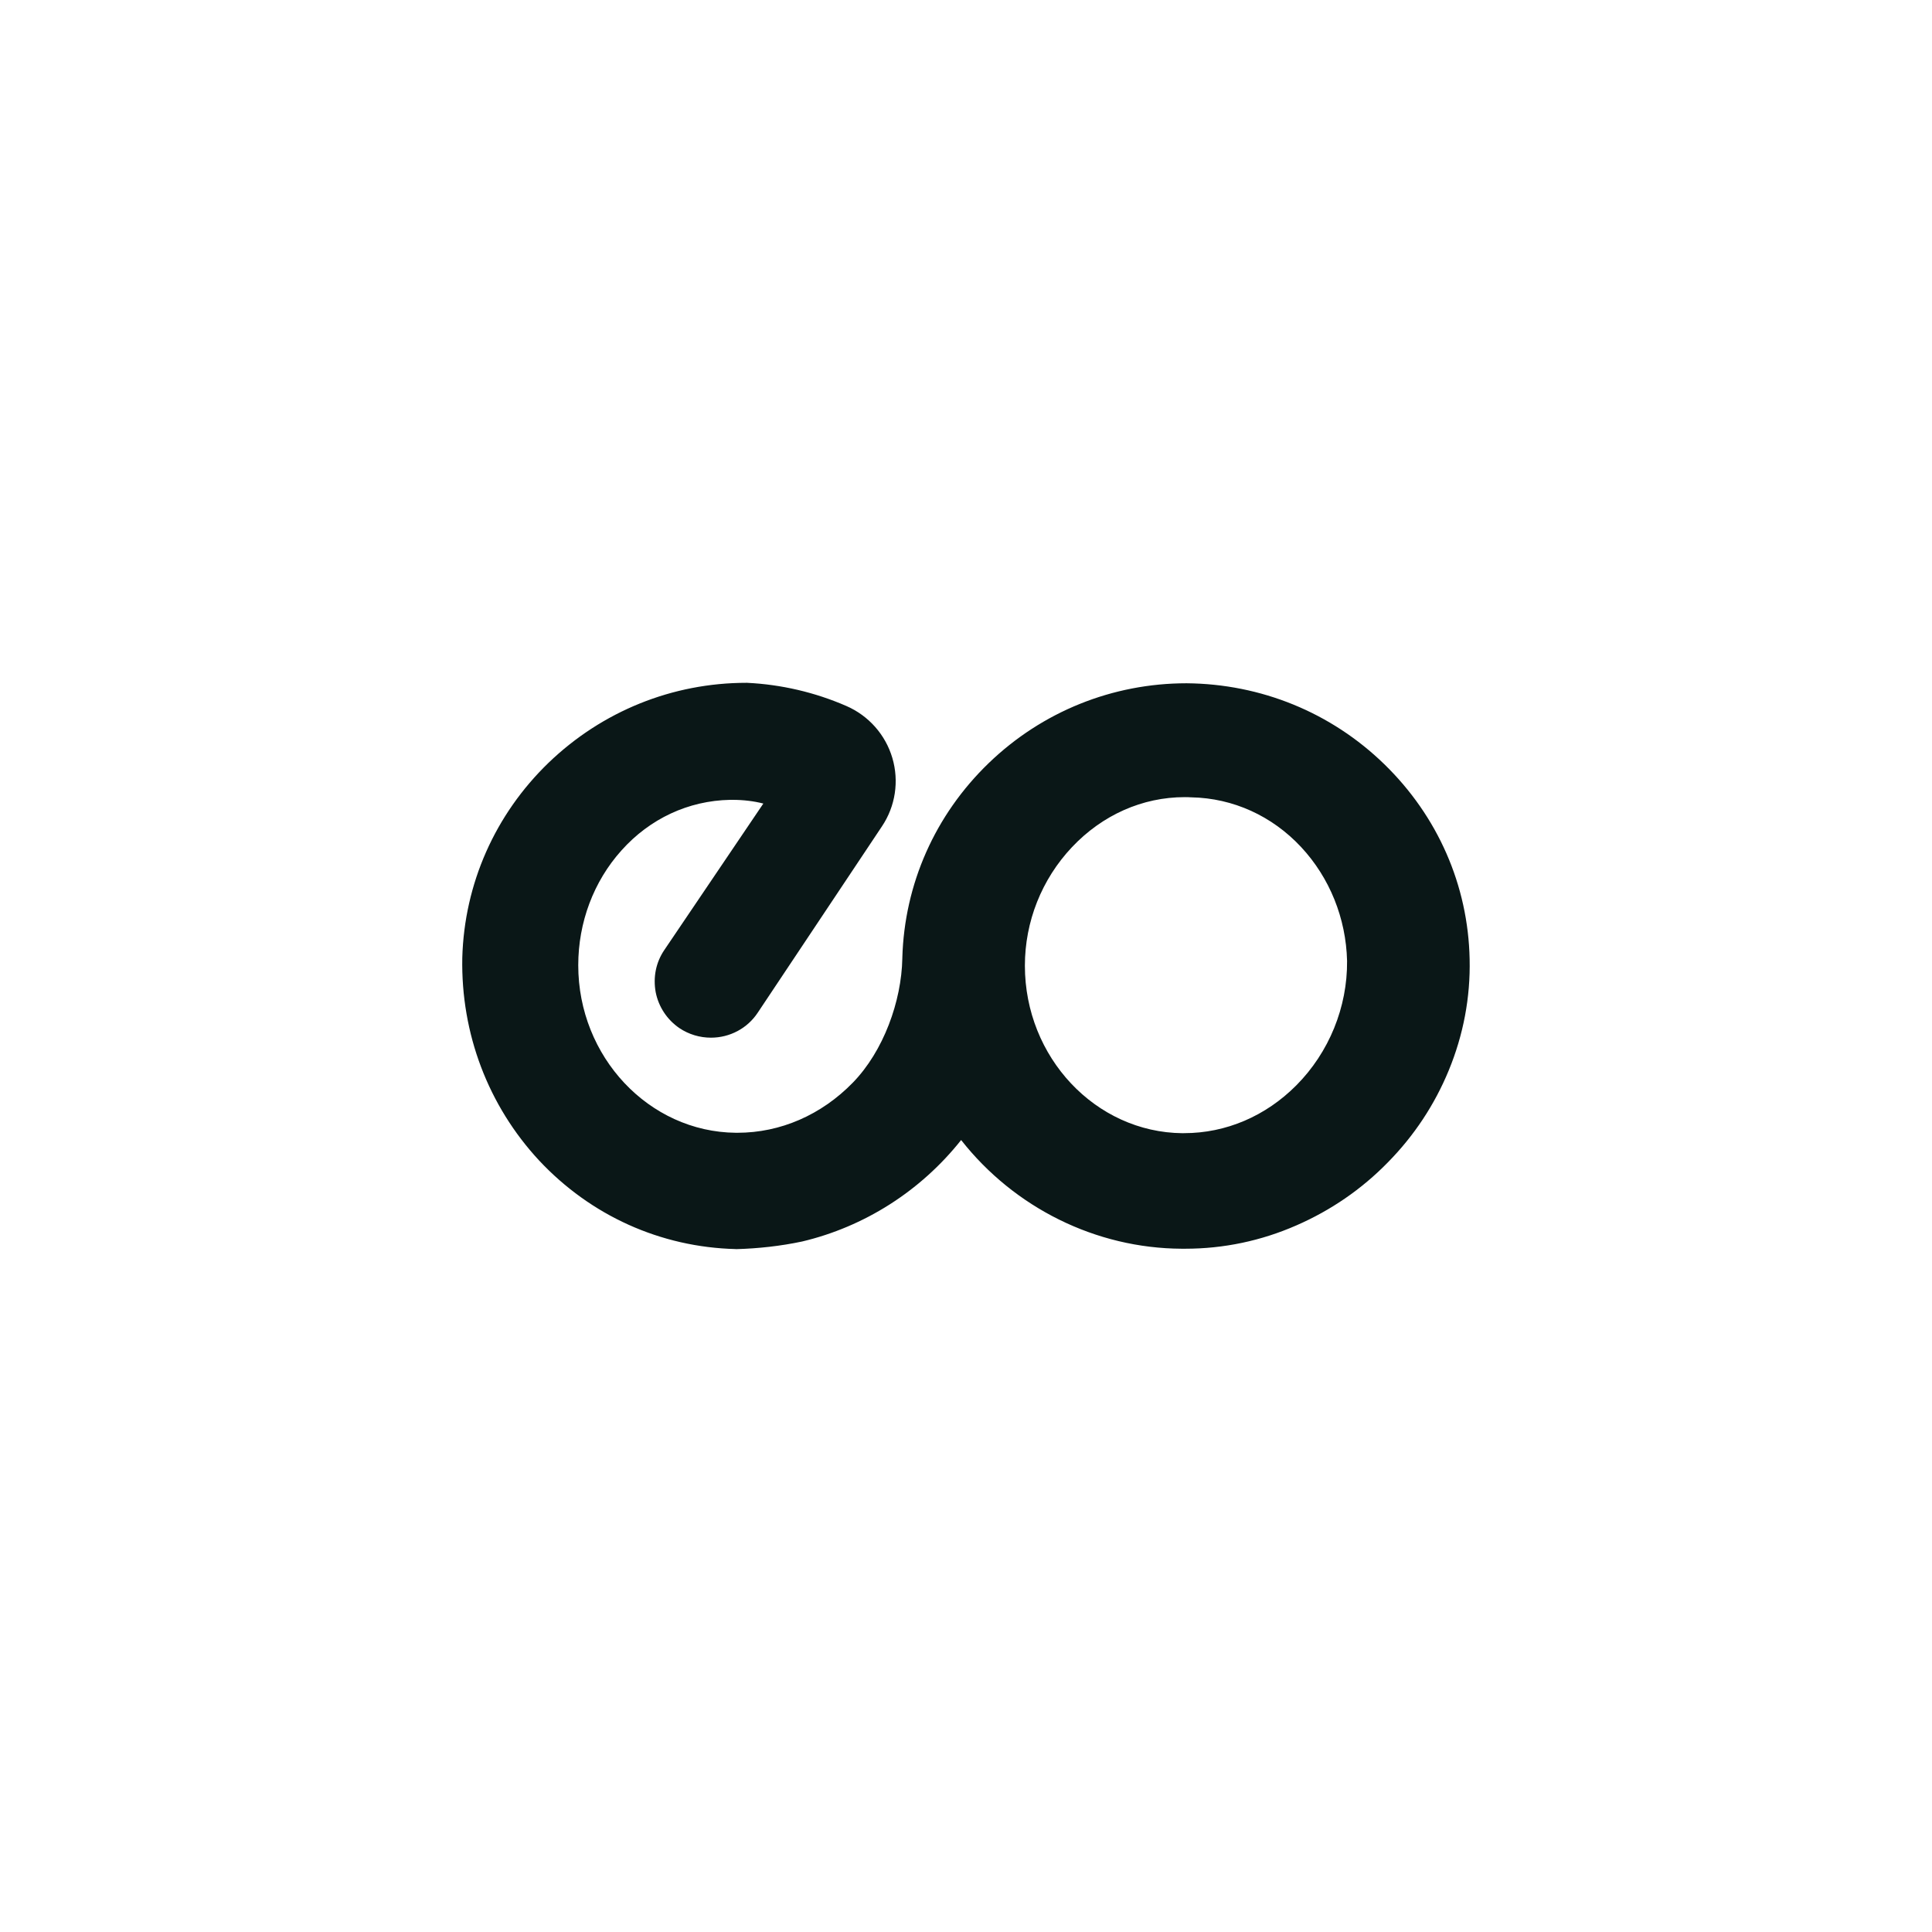 <?xml version="1.0" encoding="UTF-8"?>
<svg xmlns="http://www.w3.org/2000/svg" id="Layer_1" viewBox="0 0 500 500">
  <defs>
    <style>.cls-1{fill:#0a1717;stroke-width:0px;}</style>
  </defs>
  <path class="cls-1" d="m190.44,323.28c5.84-.16,11.57-.8,17.15-1.98,16.02-3.8,30.6-12.97,41.15-26.26,13.77,17.52,34.83,28.02,57.07,28.13h.91c9.97,0,19.67-2.04,28.83-6.06,8.84-3.86,16.83-9.32,23.63-16.29,6.81-6.91,12.11-14.95,15.75-23.79,3.8-9.22,5.63-18.92,5.41-28.77-.38-19.13-8.25-37.03-22.08-50.48-13.77-13.4-31.94-20.79-51.17-20.95-19.18,0-37.4,7.34-51.23,20.68-13.88,13.4-21.81,31.29-22.34,50.42v.11c-.21,11.09-4.88,24.01-12.81,32.15-8.14,8.36-18.75,12.97-29.85,12.97h-.43c-22.51-.21-40.78-19.67-40.78-43.35,0-11.09,3.97-21.7,11.2-29.74,7.34-8.2,17.31-12.86,28.08-13.07h.64c2.79,0,5.52.32,7.98.96l-25.61,37.88c-2.2,3.22-2.95,7.07-2.25,10.93.75,3.8,2.95,7.13,6.16,9.32,2.41,1.61,5.25,2.46,8.15,2.46,4.88,0,9.43-2.41,12.11-6.48l32.15-48.23c3.48-5.2,4.45-11.68,2.68-17.68-1.77-6-6.11-10.93-11.9-13.45-8.14-3.54-16.83-5.57-25.72-6h-.11c-19.18,0-37.35,7.34-51.23,20.68-13.88,13.4-21.81,31.35-22.34,50.48-.38,19.61,6.7,38.26,19.88,52.46,13.34,14.25,31.4,22.45,50.91,22.93Zm116.01-30.01h-.43c-22.51-.21-40.78-19.67-40.78-43.35,0-11.41,4.34-22.34,12.16-30.65,7.88-8.36,18.27-12.97,29.2-12.97.54,0,1.07,0,1.61.05h.11c10.82.21,20.9,4.82,28.4,12.86,7.39,7.93,11.63,18.43,11.9,29.47.11,11.95-4.66,23.68-13.13,32.2-7.93,7.98-18.22,12.38-29.04,12.38Z"></path>
</svg>
